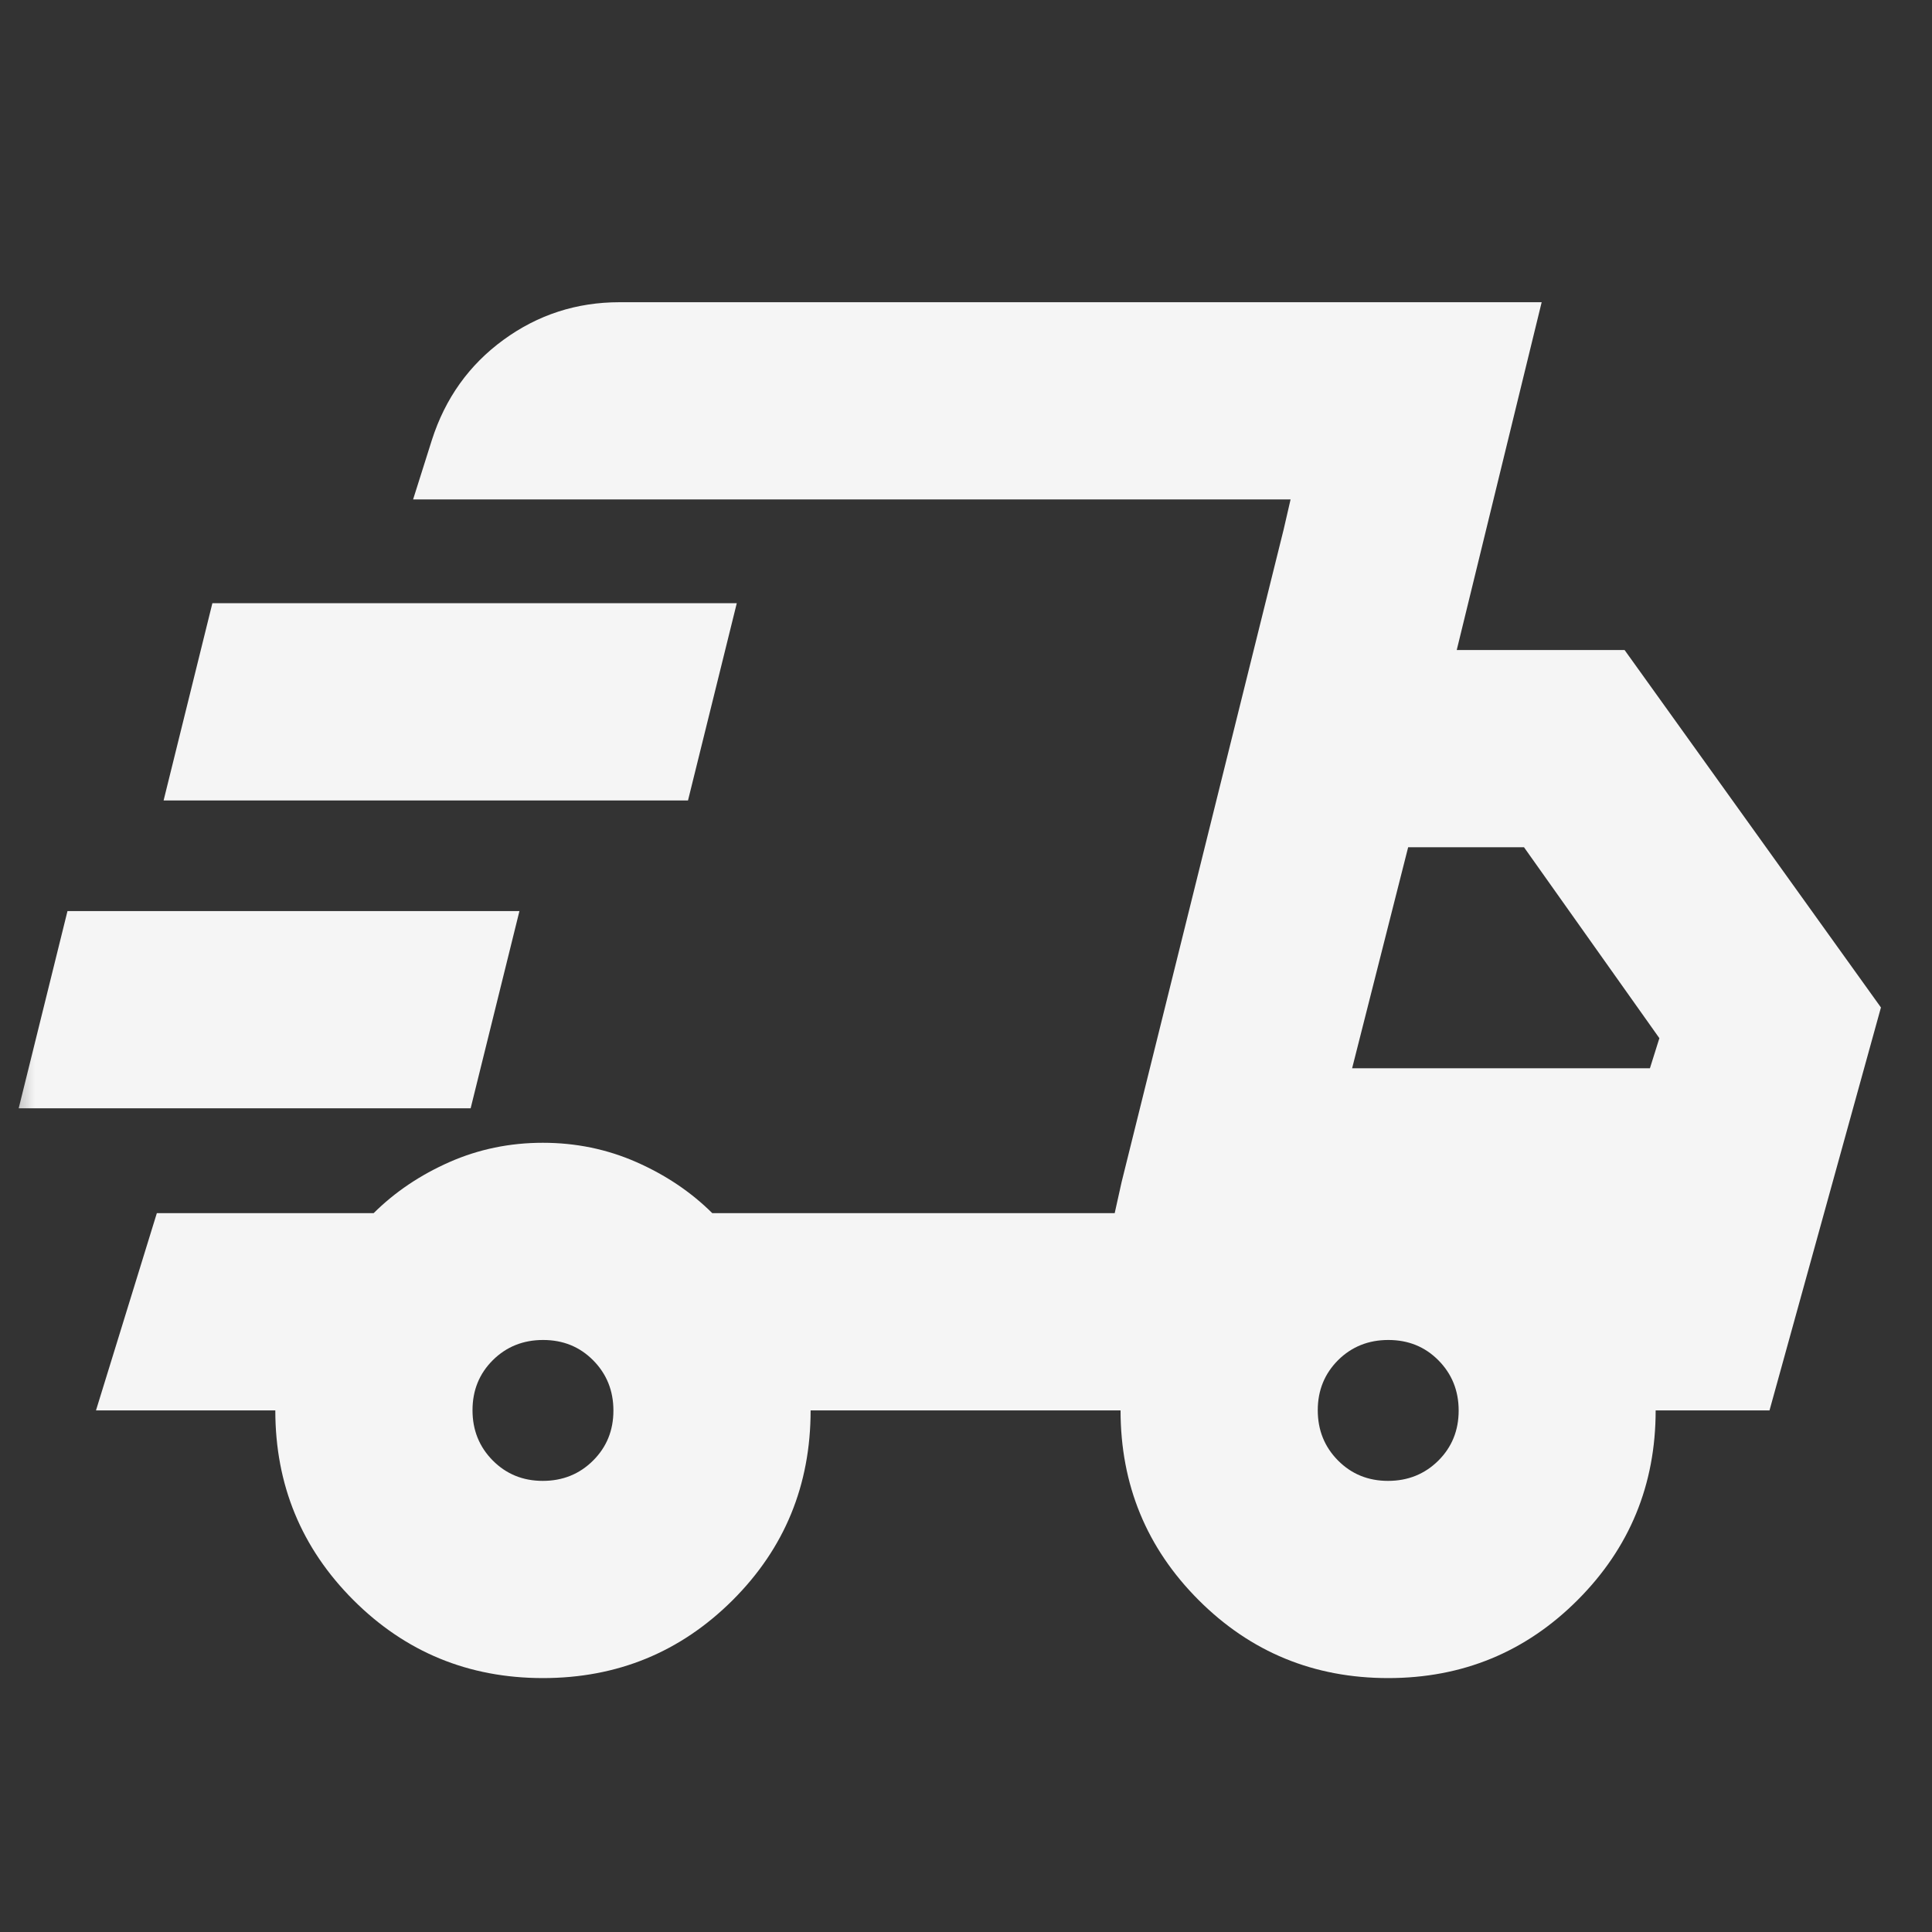 <svg width="28" height="28" viewBox="0 0 28 28" fill="none" xmlns="http://www.w3.org/2000/svg">
<rect x="0" y="0" width="28" height="28" fill="#333333" stroke="none"/>
<mask id="mask0_798_2527" style="mask-type:alpha" maskUnits="userSpaceOnUse" x="0" y="0" width="28" height="28">
<rect width="28" height="28" fill="#D9D9D9"/>
</mask>
<g mask="url(#mask0_798_2527)">
<path d="M7.869 24.32C6.791 24.32 5.875 23.943 5.121 23.189C4.367 22.434 3.99 21.518 3.99 20.441H1.391L2.273 17.582H5.415C5.724 17.275 6.09 17.029 6.513 16.842C6.937 16.655 7.388 16.562 7.867 16.562C8.346 16.562 8.798 16.655 9.223 16.842C9.647 17.029 10.014 17.275 10.323 17.582H16.155L18.704 7.238L5.987 7.238L6.259 6.377C6.453 5.772 6.799 5.288 7.297 4.925C7.795 4.562 8.355 4.38 8.979 4.38L22.343 4.38L21.112 9.421H23.545L27.26 14.601L25.645 20.441H23.995C23.995 21.518 23.618 22.434 22.864 23.189C22.111 23.943 21.195 24.32 20.119 24.32C19.041 24.32 18.125 23.943 17.371 23.189C16.617 22.434 16.24 21.518 16.24 20.441H11.748C11.748 21.523 11.371 22.44 10.617 23.192C9.862 23.944 8.946 24.32 7.869 24.32ZM19.596 15.482H23.912L24.049 15.046L22.087 12.279H20.408L19.596 15.482ZM18.604 7.672L18.704 7.238L16.155 17.582L16.255 17.132L18.604 7.672ZM0.271 16.062L0.978 13.204L7.528 13.204L6.821 16.062H0.271ZM2.371 11.601L3.078 8.742L10.678 8.742L9.971 11.601L2.371 11.601ZM7.866 21.462C8.155 21.462 8.398 21.364 8.594 21.169C8.791 20.974 8.89 20.732 8.89 20.443C8.89 20.155 8.792 19.912 8.597 19.715C8.402 19.518 8.16 19.42 7.871 19.42C7.583 19.42 7.34 19.517 7.143 19.712C6.946 19.908 6.848 20.15 6.848 20.438C6.848 20.727 6.946 20.969 7.141 21.166C7.336 21.363 7.578 21.462 7.866 21.462ZM20.116 21.462C20.405 21.462 20.648 21.364 20.845 21.169C21.041 20.974 21.14 20.732 21.14 20.443C21.14 20.155 21.042 19.912 20.847 19.715C20.652 19.518 20.41 19.42 20.121 19.42C19.833 19.42 19.59 19.517 19.393 19.712C19.197 19.908 19.098 20.15 19.098 20.438C19.098 20.727 19.196 20.969 19.391 21.166C19.586 21.363 19.828 21.462 20.116 21.462Z" fill="#F5F5F5"/>
</g>
</svg>
